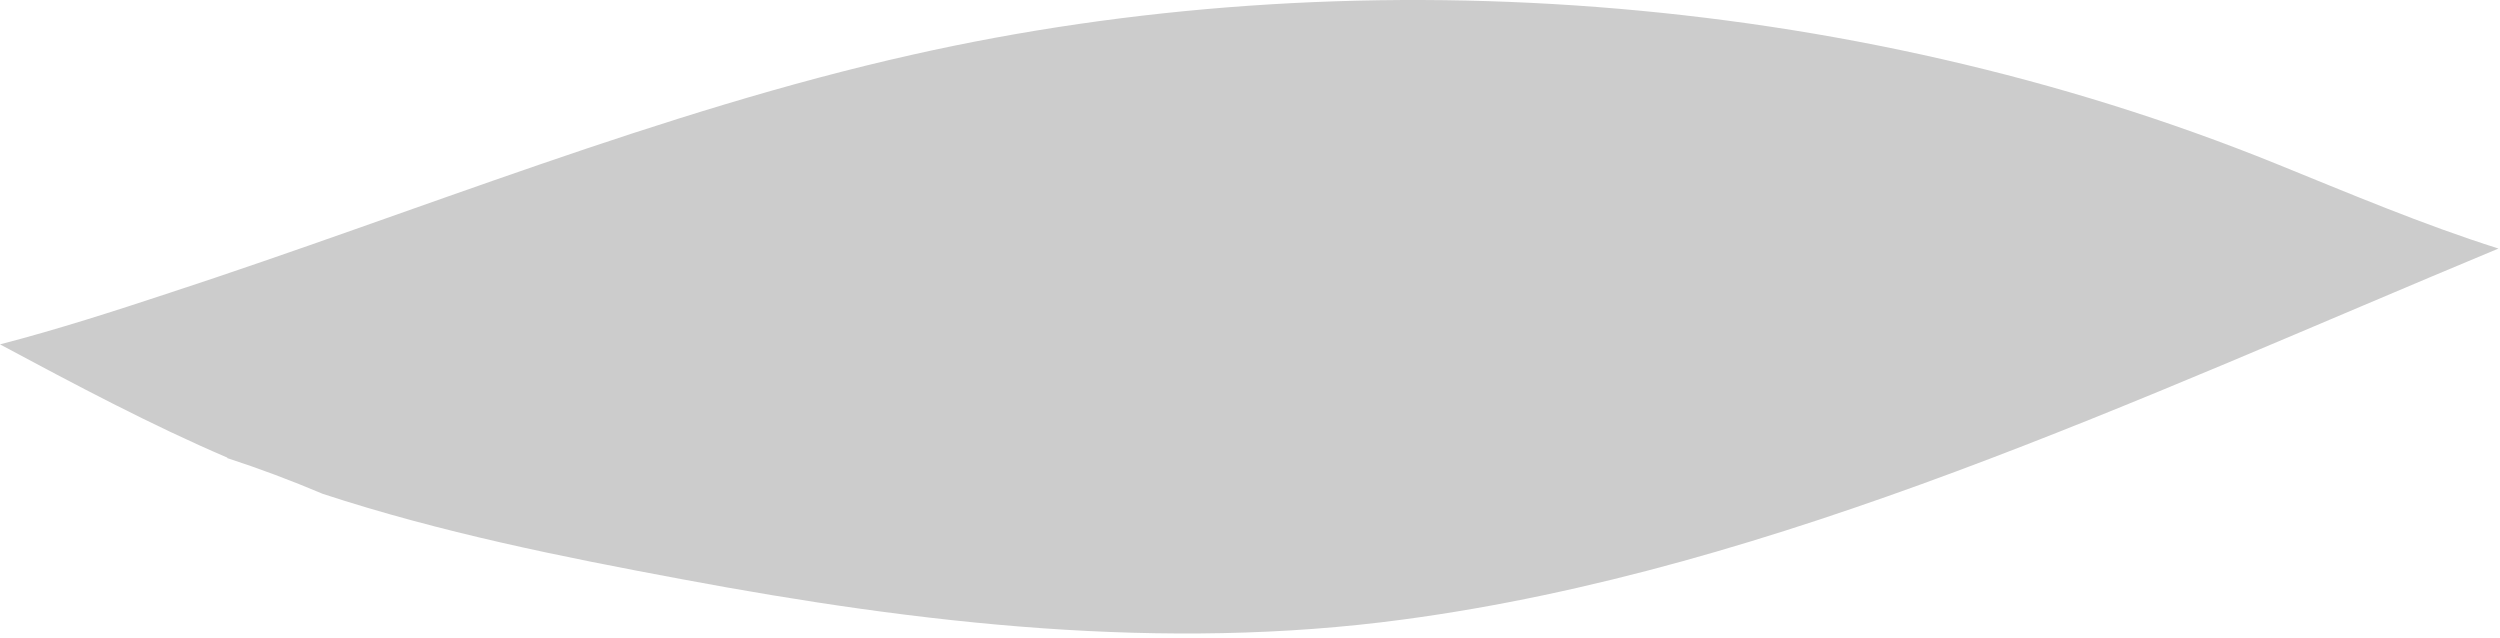 <svg width="545" height="139" viewBox="0 0 545 139" fill="none" xmlns="http://www.w3.org/2000/svg">
<path d="M49.551 99.868C56.541 102.141 63.453 104.739 70.365 107.662C96.15 116.107 122.556 121.411 148.73 126.283C200.766 136.026 253.656 142.089 305.925 135.052C387.474 124.118 465.839 86.984 544.669 54.182C528.204 48.985 511.895 42.056 496.128 35.669C402.541 -2.222 294.198 -9.584 198.746 11.96C144.225 24.193 90.947 46.17 37.047 63.817C24.931 67.822 12.504 71.828 0 75.076C16.387 83.845 32.853 92.614 49.551 99.759V99.868Z" fill="black" fill-opacity="0.2"/>
</svg>
